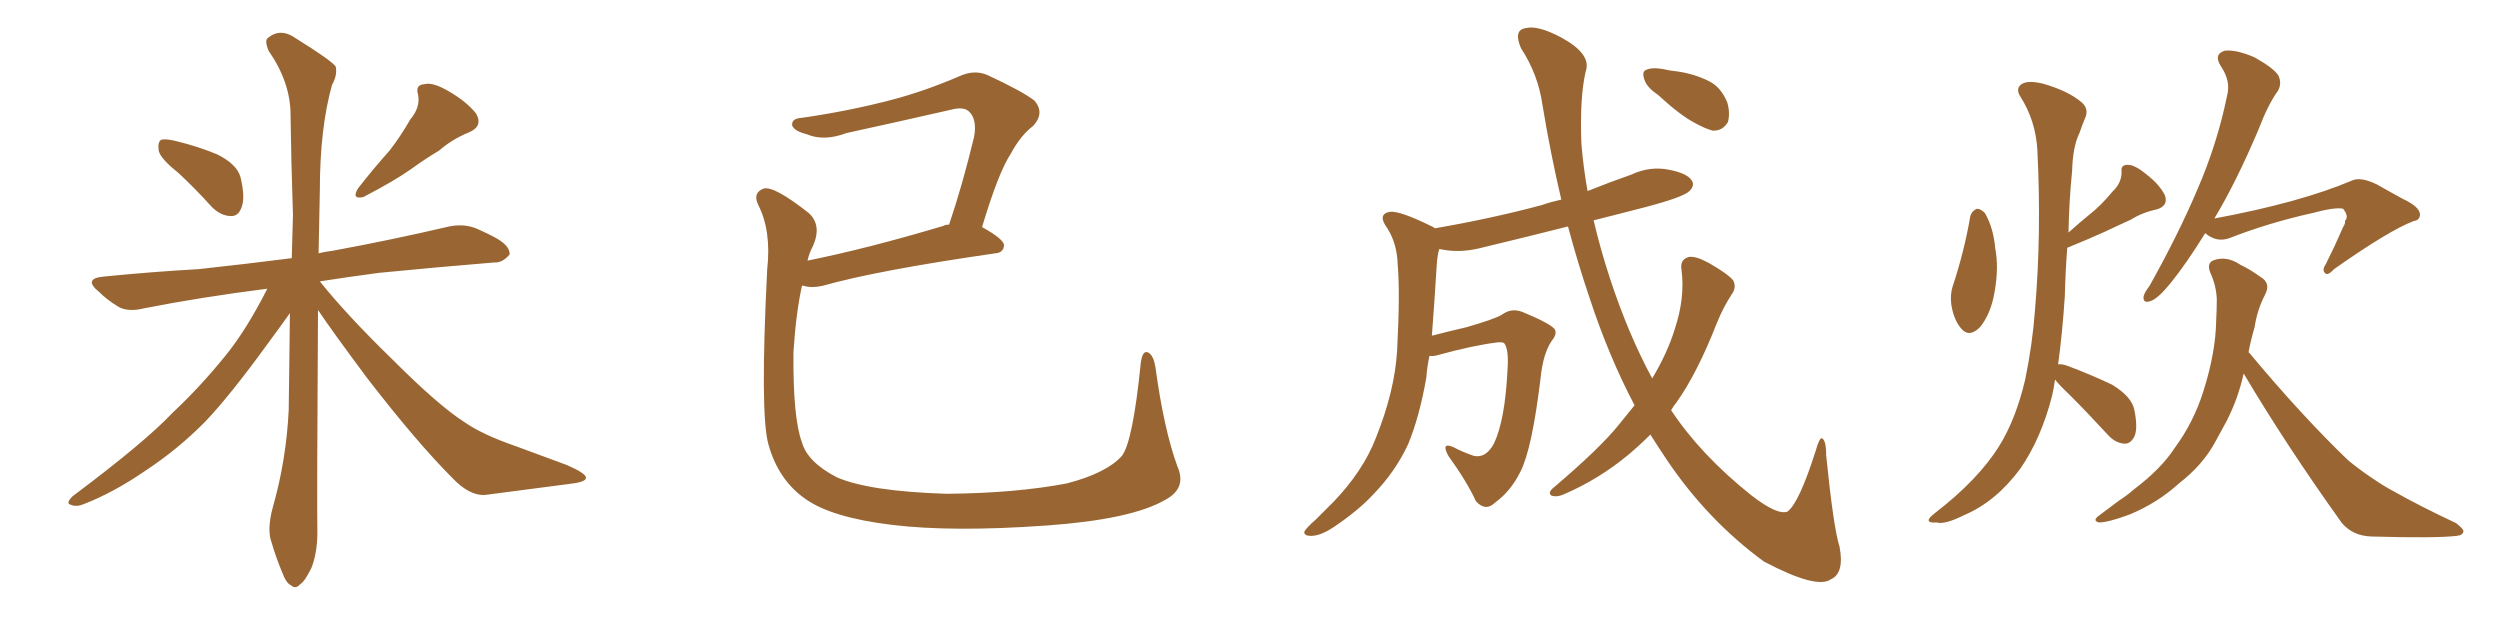 <svg xmlns="http://www.w3.org/2000/svg" xmlns:xlink="http://www.w3.org/1999/xlink" width="600" height="150"><path fill="#996633" padding="10" d="M42.77 41.46L42.77 41.46Q38.53 38.09 38.09 36.18L38.09 36.18Q37.79 34.13 38.67 33.54L38.67 33.54Q39.84 33.25 42.19 33.84L42.19 33.84Q47.61 35.16 52.15 37.06L52.15 37.06Q56.84 39.40 57.71 42.48L57.71 42.48Q58.89 47.31 58.01 49.66L58.01 49.66Q57.28 51.86 55.52 51.86L55.52 51.86Q53.03 51.86 50.83 49.66L50.83 49.66Q46.73 45.12 42.77 41.46ZM98.44 28.71L98.44 28.71Q100.93 25.78 100.34 22.71L100.34 22.71Q99.61 20.36 101.81 20.21L101.81 20.21Q103.86 19.63 107.81 21.97L107.81 21.97Q112.06 24.46 114.26 27.25L114.26 27.25Q116.02 30.32 112.50 31.79L112.50 31.79Q108.54 33.40 105.32 36.18L105.32 36.18Q102.10 38.09 98.88 40.43L98.88 40.43Q94.78 43.36 87.16 47.31L87.16 47.31Q84.23 47.90 85.99 45.12L85.99 45.12Q89.79 40.28 93.46 36.18L93.46 36.18Q96.09 32.81 98.44 28.71ZM64.16 69.29L64.16 69.29L64.16 69.29Q48.05 71.34 34.72 73.97L34.72 73.97Q30.62 75 28.27 73.54L28.27 73.54Q25.63 71.92 23.73 70.02L23.73 70.02Q19.78 66.80 25.05 66.36L25.05 66.36Q36.91 65.19 47.61 64.60L47.61 64.60Q58.45 63.43 70.02 61.96L70.02 61.96Q70.17 56.54 70.31 51.56L70.31 51.56Q69.87 38.67 69.73 27.54L69.73 27.54Q69.73 19.78 64.45 12.16L64.45 12.16Q63.43 9.67 64.31 9.08L64.31 9.08Q67.38 6.59 71.04 9.23L71.04 9.23Q79.54 14.50 80.57 15.97L80.57 15.97Q81.01 18.02 79.69 20.36L79.69 20.36Q76.76 30.76 76.76 45.85L76.76 45.85Q76.61 53.61 76.46 60.79L76.46 60.79Q78.22 60.35 79.69 60.21L79.69 60.21Q94.04 57.57 107.81 54.35L107.81 54.35Q111.47 53.61 114.55 54.93L114.55 54.93Q117.48 56.25 118.51 56.84L118.51 56.84Q122.46 58.89 122.31 61.08L122.31 61.08Q120.56 63.13 118.65 62.99L118.65 62.99Q106.05 64.01 90.97 65.48L90.97 65.48Q83.35 66.50 76.76 67.53L76.76 67.53Q83.20 75.59 94.19 86.28L94.19 86.28Q105.18 97.27 111.33 101.22L111.33 101.22Q115.72 104.30 123.78 107.08L123.78 107.08Q130.22 109.42 136.08 111.62L136.08 111.62Q140.77 113.67 140.63 114.70L140.63 114.70Q140.63 115.72 136.52 116.16L136.52 116.16Q127.29 117.33 116.31 118.80L116.31 118.80Q112.65 118.95 108.69 114.84L108.69 114.84Q100.05 106.20 88.18 90.82L88.18 90.82Q79.98 79.83 76.32 74.41L76.32 74.41Q76.03 121.44 76.17 127.73L76.17 127.73Q76.17 132.71 74.71 136.38L74.71 136.38Q73.10 139.60 72.07 140.19L72.07 140.19Q70.90 141.50 69.87 140.48L69.87 140.48Q68.70 140.04 67.68 137.26L67.68 137.26Q66.21 133.74 65.19 130.22L65.19 130.22Q64.01 127.15 65.48 121.73L65.48 121.73Q68.70 110.45 69.29 98.44L69.29 98.44Q69.43 86.28 69.58 75.15L69.58 75.15Q67.82 77.64 64.16 82.62L64.16 82.62Q55.22 94.92 49.37 101.07L49.37 101.07Q42.77 107.81 34.72 113.09L34.72 113.09Q27.25 118.21 20.07 121.00L20.07 121.00Q18.31 121.73 16.99 121.14L16.99 121.14Q15.67 120.85 17.43 119.09L17.43 119.09Q34.86 106.05 41.46 99.02L41.46 99.02Q48.05 92.87 54.20 85.25L54.20 85.25Q59.18 79.10 64.16 69.29ZM282.57 111.91L282.57 111.91L282.57 111.91Q284.91 117.19 279.64 119.97L279.64 119.97Q271.58 124.66 251.22 126.12L251.22 126.12Q228.66 127.73 214.16 125.98L214.16 125.98Q199.51 124.22 193.21 119.68L193.21 119.68Q186.77 115.14 184.42 106.64L184.42 106.64Q182.37 99.46 184.13 64.60L184.13 64.60Q185.16 55.37 181.93 49.07L181.93 49.07Q180.62 46.29 183.25 45.26L183.25 45.26Q185.74 44.53 194.09 51.12L194.09 51.12Q197.31 54.05 195.12 59.03L195.12 59.03Q194.24 60.64 193.80 62.55L193.80 62.55Q208.30 59.62 226.46 54.20L226.46 54.20Q226.90 53.91 227.78 53.91L227.78 53.91Q231.01 44.38 233.79 32.81L233.79 32.81Q234.52 28.71 232.62 26.81L232.62 26.81Q231.30 25.49 228.08 26.37L228.08 26.37Q215.92 29.15 203.17 31.93L203.17 31.93Q197.75 33.98 193.65 32.23L193.65 32.23Q190.72 31.49 190.14 30.18L190.14 30.18Q189.84 28.42 192.48 28.27L192.48 28.27Q203.76 26.66 214.31 23.88L214.31 23.88Q222.07 21.83 230.57 18.16L230.57 18.16Q233.94 16.70 237.01 18.02L237.01 18.02Q245.51 21.97 248.29 24.17L248.29 24.17Q250.78 27.10 248.00 30.18L248.00 30.18Q244.92 32.52 242.58 36.91L242.58 36.91Q239.65 41.31 235.69 54.49L235.69 54.49Q240.97 57.42 240.97 58.89L240.97 58.89Q240.82 60.64 238.92 60.79L238.92 60.79Q210.50 64.89 197.61 68.55L197.61 68.55Q195.12 69.14 193.21 68.70L193.21 68.70Q192.92 68.55 192.48 68.55L192.48 68.55Q191.02 75.15 190.43 84.52L190.43 84.52Q190.28 100.34 192.48 106.20L192.48 106.20Q193.80 110.89 200.83 114.55L200.83 114.55Q208.59 117.92 227.20 118.51L227.20 118.51Q243.75 118.36 256.05 116.02L256.05 116.02Q265.58 113.53 269.24 109.42L269.24 109.42Q271.88 106.05 273.78 87.16L273.78 87.16Q274.22 83.79 275.68 84.67L275.68 84.67Q276.86 85.40 277.29 88.04L277.29 88.04Q279.35 103.13 282.57 111.91ZM397.85 22.71L397.85 22.71Q395.21 20.95 394.63 19.04L394.63 19.04Q394.04 17.29 394.92 16.85L394.92 16.85Q396.24 16.11 399.02 16.55L399.02 16.55Q400.78 16.99 402.54 17.14L402.54 17.14Q406.64 17.72 410.16 19.48L410.16 19.48Q413.09 20.95 414.55 24.61L414.55 24.61Q415.28 27.10 414.70 29.30L414.70 29.30Q413.38 31.49 411.04 31.35L411.04 31.35Q409.28 30.91 406.64 29.44L406.64 29.44Q403.27 27.69 397.85 22.71ZM392.29 97.27L392.29 97.27L392.29 97.27Q386.13 85.55 381.59 71.78L381.59 71.78Q378.66 63.13 376.32 54.35L376.32 54.35Q365.92 56.98 356.10 59.33L356.10 59.33Q351.27 60.64 347.17 60.06L347.17 60.06Q346.29 59.91 345.41 59.77L345.41 59.77Q344.97 61.23 344.82 63.57L344.82 63.57Q344.24 72.95 343.65 80.57L343.65 80.57Q347.61 79.54 352.00 78.52L352.00 78.52Q358.59 76.61 360.35 75.59L360.35 75.59Q362.70 73.83 365.33 74.85L365.33 74.85Q371.78 77.49 373.10 78.96L373.10 78.96Q373.83 80.13 372.36 81.88L372.36 81.88Q370.31 84.96 369.73 90.82L369.73 90.82Q367.68 107.81 364.89 113.23L364.89 113.23Q362.55 117.92 358.89 120.56L358.89 120.56Q356.54 122.90 354.20 120.26L354.20 120.26Q352.15 115.72 347.61 109.42L347.61 109.42Q345.70 105.91 348.93 107.37L348.93 107.37Q351.12 108.54 353.76 109.42L353.76 109.42Q356.69 110.01 358.59 106.35L358.59 106.35Q361.23 100.78 361.82 88.48L361.82 88.48Q362.11 83.94 361.08 82.47L361.08 82.47Q360.79 82.03 359.33 82.18L359.33 82.18Q353.47 82.91 344.97 85.25L344.97 85.25Q343.95 85.55 343.07 85.40L343.07 85.40Q342.48 88.18 342.33 90.53L342.33 90.53Q340.72 99.90 337.94 106.64L337.94 106.64Q334.86 113.23 329.59 118.65L329.59 118.65Q326.07 122.46 320.21 126.42L320.21 126.42Q316.99 128.61 314.65 128.61L314.65 128.61Q312.89 128.61 313.04 127.59L313.04 127.59Q313.62 126.56 315.82 124.66L315.82 124.66Q317.72 122.75 320.07 120.41L320.07 120.41Q327.10 113.09 330.18 105.18L330.18 105.18Q334.72 93.90 335.30 84.23L335.30 84.23Q336.04 70.31 335.45 63.57L335.45 63.57Q335.30 58.45 332.96 54.79L332.96 54.79Q330.47 51.42 333.54 50.83L333.54 50.83Q335.89 50.54 343.36 54.20L343.36 54.20Q343.80 54.35 344.38 54.79L344.38 54.79Q358.01 52.44 370.02 49.22L370.02 49.22Q372.07 48.49 374.71 47.90L374.71 47.90Q372.07 36.62 370.17 25.05L370.17 25.05Q369.14 17.87 365.04 11.57L365.04 11.57Q363.13 7.18 366.21 6.74L366.21 6.74Q369.14 6.01 374.85 9.08L374.85 9.08Q382.03 13.04 380.57 17.14L380.57 17.14Q379.10 23.44 379.54 34.57L379.54 34.57Q379.98 39.99 381.01 45.85L381.01 45.85Q386.13 43.80 391.55 41.89L391.55 41.89Q395.95 39.84 400.49 40.72L400.49 40.72Q405.03 41.60 406.05 43.36L406.05 43.36Q406.79 44.53 405.47 45.85L405.47 45.85Q404.00 47.31 395.07 49.66L395.07 49.66Q388.33 51.42 382.47 52.88L382.47 52.88Q384.08 59.77 386.43 66.94L386.43 66.94Q390.82 80.27 396.53 90.82L396.53 90.82Q400.20 84.67 401.95 78.96L401.95 78.96Q404.44 71.48 403.56 64.75L403.56 64.75Q403.13 62.26 405.32 61.67L405.32 61.67Q406.93 61.38 410.16 63.13L410.16 63.13Q414.99 65.92 416.02 67.38L416.02 67.38Q416.75 68.99 415.72 70.46L415.72 70.46Q413.53 73.83 412.06 77.49L412.06 77.49Q407.37 89.50 402.39 96.53L402.39 96.53Q401.66 97.41 401.07 98.44L401.07 98.44Q408.11 109.13 420.41 118.95L420.41 118.95Q426.71 123.78 429.05 122.75L429.05 122.75Q431.84 120.56 435.79 108.11L435.79 108.11Q436.67 105.03 437.26 105.18L437.26 105.18Q438.28 105.62 438.28 109.28L438.28 109.28Q440.04 126.71 441.50 131.25L441.50 131.25Q442.68 137.55 439.45 139.01L439.45 139.01Q436.08 141.50 423.34 134.77L423.34 134.77Q409.72 124.80 399.90 110.16L399.90 110.16Q397.85 107.08 396.09 104.30L396.09 104.30Q393.60 106.79 390.82 109.13L390.82 109.13Q383.79 114.99 375.29 118.65L375.29 118.65Q373.68 119.38 372.36 118.95L372.36 118.95Q371.48 118.36 372.51 117.33L372.51 117.33Q384.08 107.52 388.62 101.81L388.62 101.81Q390.38 99.61 392.29 97.27ZM529.25 55.96L529.25 55.96Q524.71 63.28 521.04 67.82L521.04 67.82Q517.97 71.63 516.21 72.22L516.21 72.22Q514.31 72.95 514.45 71.19L514.45 71.19Q514.60 70.31 515.92 68.55L515.92 68.55Q522.80 56.25 527.34 45.56L527.34 45.56Q532.18 34.42 534.52 22.85L534.52 22.85Q535.40 19.48 533.06 15.97L533.06 15.97Q531.15 13.04 533.94 12.16L533.94 12.16Q536.72 11.87 541.11 13.77L541.11 13.77Q545.80 16.41 546.83 18.16L546.83 18.16Q547.71 20.07 546.68 21.83L546.68 21.83Q544.34 25.05 541.99 31.20L541.99 31.20Q536.72 43.65 531.45 52.44L531.45 52.44Q551.95 48.63 564.40 43.36L564.40 43.36Q566.46 42.33 570.41 44.24L570.41 44.24Q573.49 46.00 576.71 47.75L576.71 47.75Q580.81 49.66 580.81 51.56L580.81 51.56Q580.66 52.88 579.35 53.03L579.35 53.03Q573.49 55.22 560.16 64.60L560.16 64.60Q558.54 66.36 557.96 65.48L557.96 65.48Q557.23 64.75 558.25 63.28L558.25 63.28Q560.45 58.89 562.35 54.49L562.35 54.49Q562.94 53.61 562.79 53.03L562.79 53.03Q563.82 52.00 562.35 50.10L562.35 50.10Q560.45 49.66 555.03 51.12L555.03 51.12Q544.48 53.47 535.11 57.13L535.11 57.13Q532.03 58.30 529.25 55.96ZM539.65 84.52L539.65 84.52Q539.79 84.67 539.94 84.81L539.94 84.81Q552.54 99.90 563.53 110.45L563.53 110.45Q566.02 112.50 568.80 114.40L568.80 114.40Q572.46 116.89 574.22 117.77L574.22 117.77Q580.96 121.58 589.45 125.54L589.45 125.54Q591.36 127.00 591.21 127.59L591.21 127.59Q591.06 128.47 589.60 128.61L589.60 128.61Q584.62 129.20 569.09 128.76L569.09 128.76Q564.70 128.61 562.06 125.54L562.06 125.54Q548.73 106.93 538.48 89.65L538.48 89.65Q537.16 95.65 534.38 101.07L534.38 101.07Q533.06 103.56 531.74 105.91L531.74 105.91Q528.81 111.47 522.95 116.02L522.95 116.02Q517.82 120.70 511.08 123.49L511.08 123.49Q505.96 125.39 503.76 125.39L503.76 125.39Q502.00 124.95 503.91 123.63L503.91 123.63Q506.25 121.88 508.59 120.12L508.59 120.12Q510.64 118.80 512.11 117.48L512.11 117.48Q518.70 112.50 521.92 107.52L521.92 107.52Q526.46 101.37 528.81 93.90L528.81 93.90Q531.74 84.67 531.88 77.05L531.88 77.05Q532.03 74.12 532.03 71.78L532.03 71.78Q531.88 68.41 530.42 65.33L530.42 65.33Q529.54 62.99 531.45 62.40L531.45 62.40Q534.52 61.38 537.74 63.57L537.74 63.57Q539.94 64.60 542.58 66.50L542.58 66.50Q545.07 67.97 543.60 70.75L543.60 70.75Q541.70 74.41 541.11 78.52L541.11 78.52Q540.23 81.45 539.65 84.52ZM472.85 52.00L472.85 52.00Q473.14 50.68 474.46 50.10L474.46 50.10Q475.34 50.10 476.37 51.12L476.37 51.12Q478.42 54.64 478.86 59.62L478.86 59.62Q479.74 64.16 478.71 70.02L478.71 70.02Q477.83 75.29 475.20 78.52L475.20 78.52Q472.56 81.15 470.65 78.81L470.65 78.81Q468.90 76.76 468.31 73.10L468.31 73.10Q468.02 70.75 468.60 68.85L468.60 68.85Q471.39 60.50 472.85 52.00ZM493.21 91.11L493.21 91.11L493.21 91.11Q492.92 93.16 492.48 95.07L492.48 95.07Q489.84 105.32 484.86 112.50L484.86 112.50Q479.00 120.41 471.39 123.63L471.39 123.63Q466.70 125.98 464.79 125.39L464.79 125.39Q463.04 125.54 462.89 124.95L462.89 124.95Q462.74 124.37 464.50 123.05L464.50 123.05Q474.90 114.99 479.88 106.93L479.88 106.93Q483.84 100.49 486.04 91.11L486.04 91.11Q487.79 82.62 488.38 74.56L488.38 74.56Q489.99 56.10 488.96 35.89L488.96 35.89Q488.53 28.86 484.86 23.14L484.86 23.14Q483.69 21.24 485.16 20.21L485.16 20.21Q486.62 19.19 490.28 20.07L490.28 20.07Q496.44 21.83 499.66 24.61L499.66 24.61Q501.42 26.22 500.39 28.42L500.39 28.42Q499.66 30.18 499.07 31.93L499.07 31.93Q497.46 35.16 497.31 41.02L497.31 41.02Q496.58 48.19 496.44 55.81L496.44 55.81Q499.22 53.32 501.56 51.42L501.56 51.42Q504.35 49.22 506.98 46.00L506.98 46.00Q509.18 43.95 509.18 41.31L509.18 41.31Q508.89 39.55 510.64 39.55L510.64 39.55Q512.40 39.55 515.19 41.89L515.19 41.89Q518.26 44.24 519.58 46.88L519.58 46.88Q520.46 49.37 517.68 50.24L517.68 50.24Q514.16 50.98 511.38 52.73L511.38 52.73Q508.45 54.05 505.37 55.52L505.37 55.52Q501.86 57.13 496.14 59.47L496.14 59.47Q495.70 65.19 495.56 71.04L495.56 71.04Q494.97 79.98 493.95 87.45L493.95 87.45Q494.97 87.30 496.44 87.89L496.44 87.89Q501.86 89.94 506.84 92.29L506.84 92.29Q511.67 95.21 512.26 98.44L512.26 98.44Q513.13 102.83 512.26 104.74L512.26 104.74Q511.38 106.49 509.91 106.49L509.91 106.49Q507.71 106.35 505.96 104.44L505.96 104.44Q501.12 99.17 496.58 94.63L496.58 94.63Q494.24 92.43 493.21 91.11Z"/></svg>